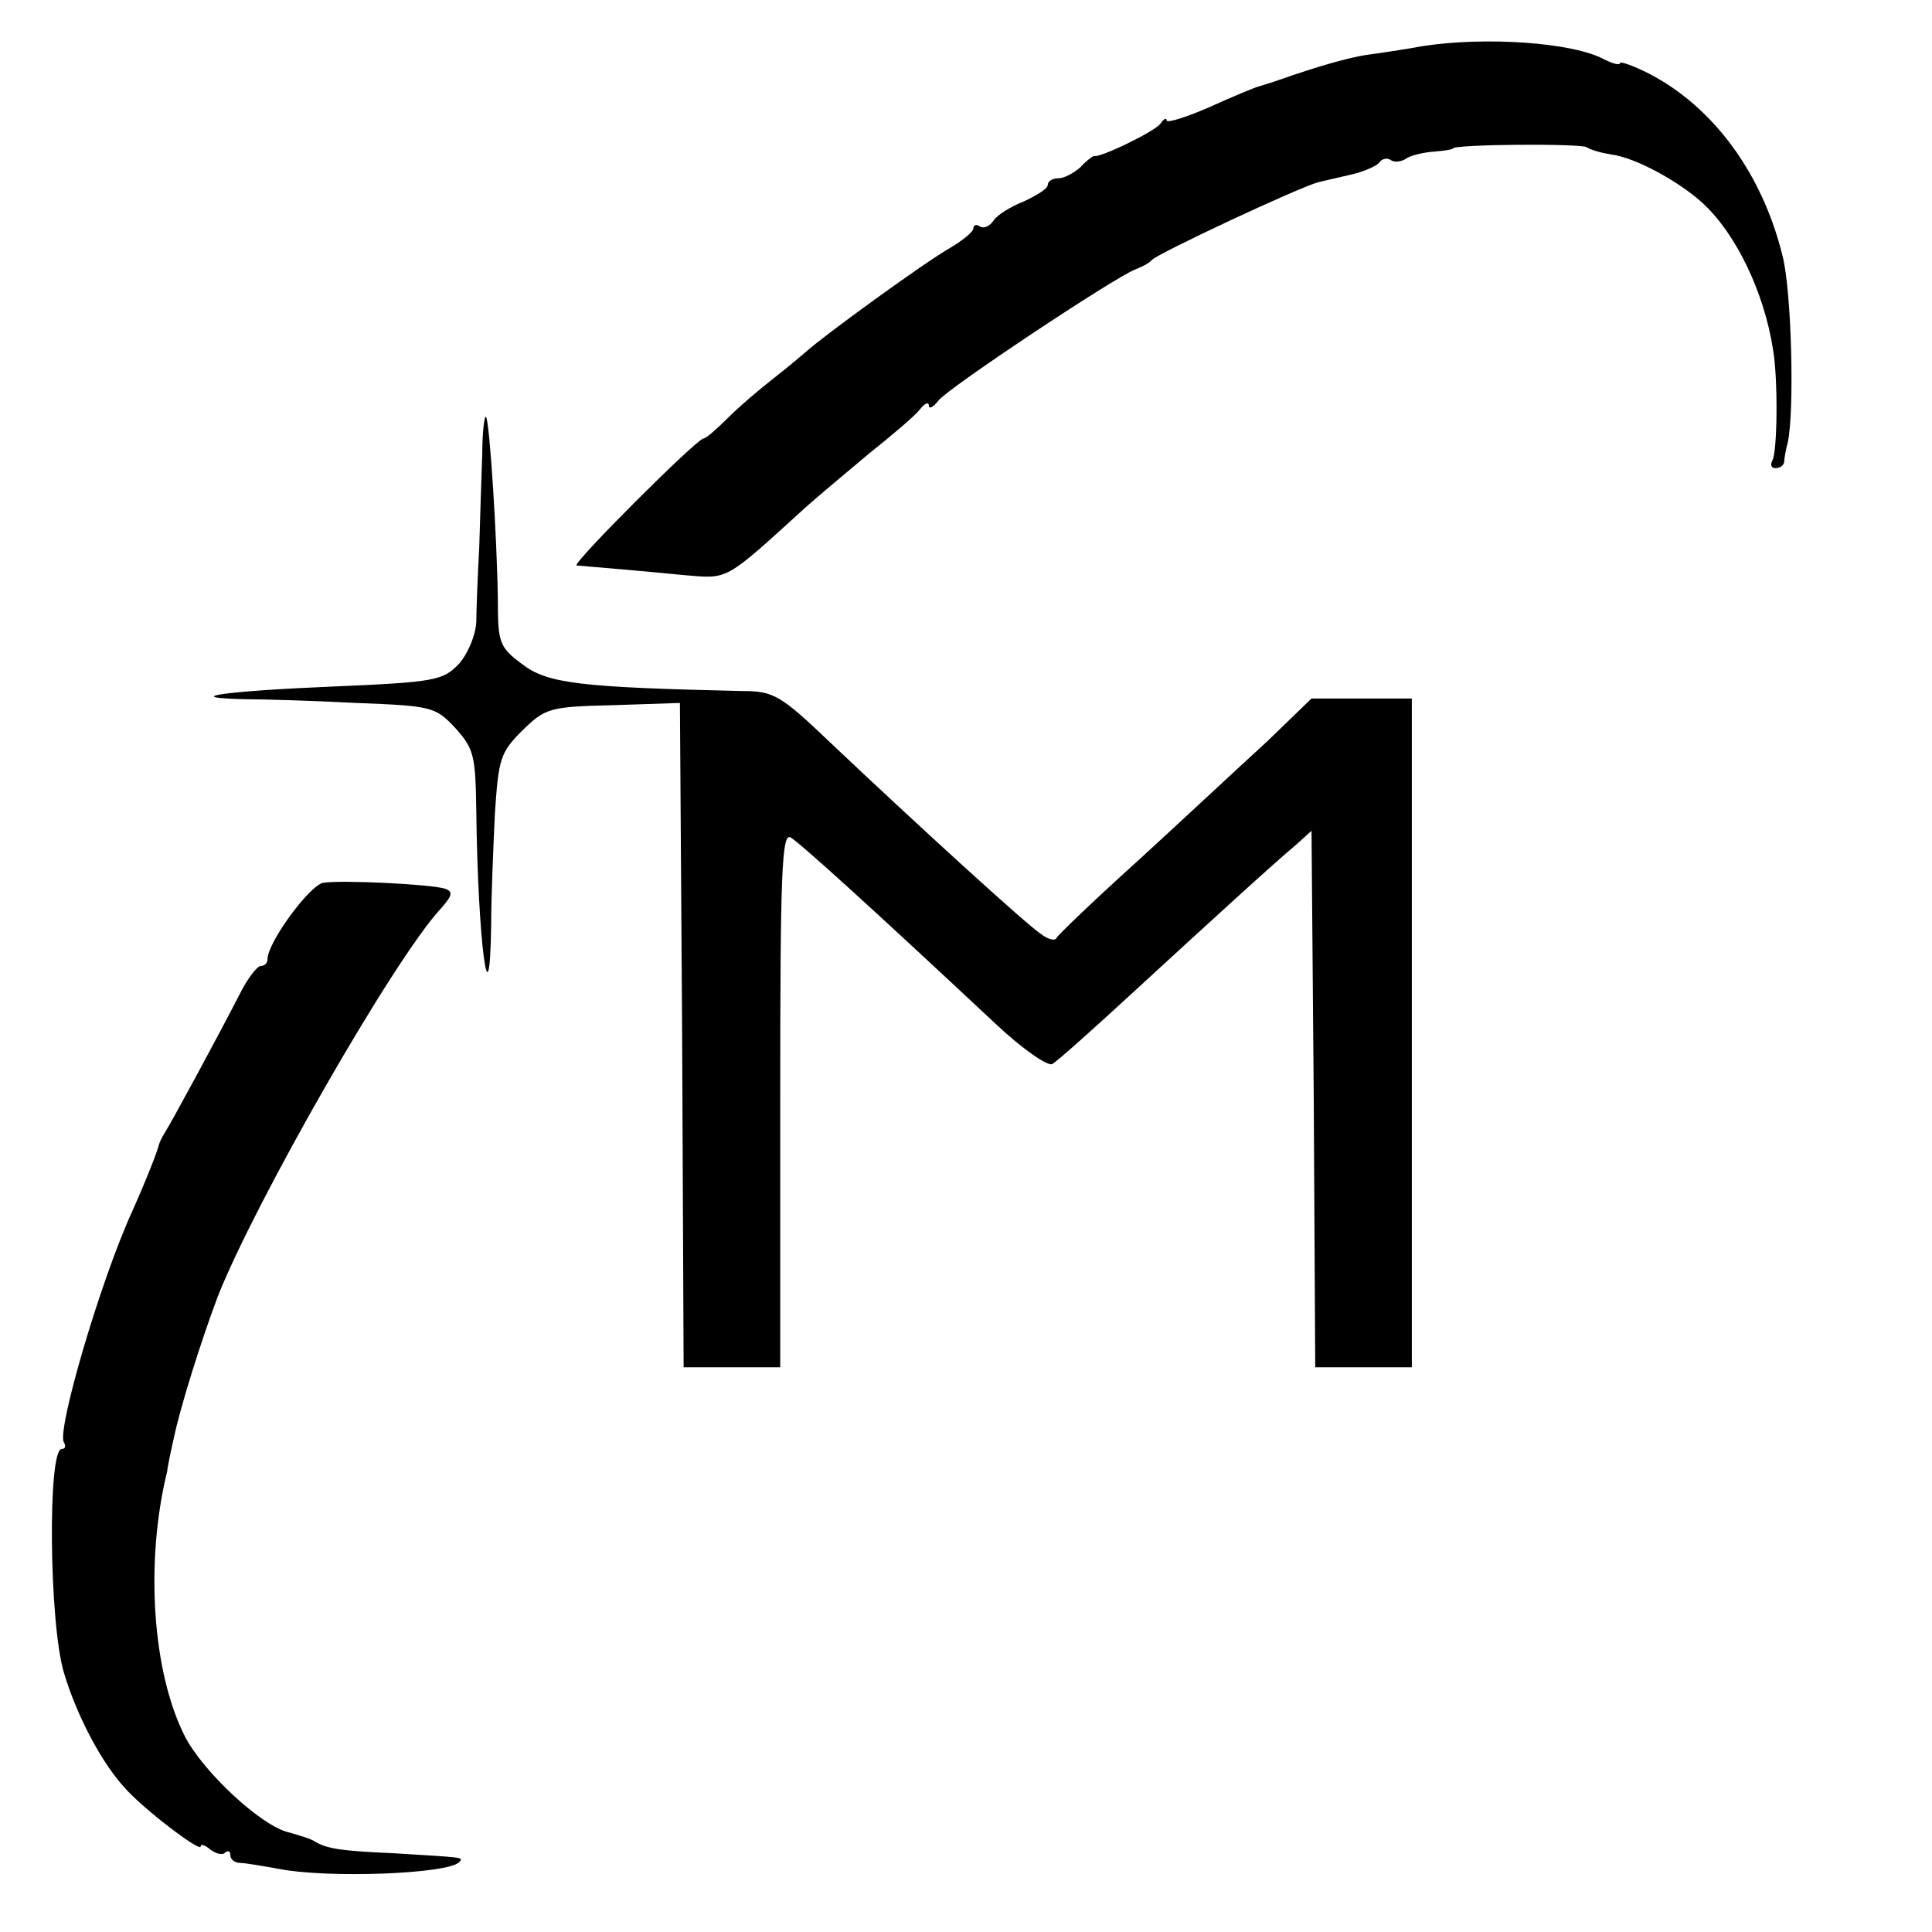 <?xml version="1.0" standalone="no"?>
<!DOCTYPE svg PUBLIC "-//W3C//DTD SVG 20010904//EN"
 "http://www.w3.org/TR/2001/REC-SVG-20010904/DTD/svg10.dtd">
<svg version="1.0" xmlns="http://www.w3.org/2000/svg"
 width="260pt" height="260pt" viewBox="0 0 260 260"
 preserveAspectRatio="xMidYMid meet">
<g transform="translate(0,260) scale(0.1,-0.1)"
fill="#000000" stroke="none">
<path d="M1915 2538 c-27 -5 -62 -10 -77 -12 -24 -4 -61 -14 -118 -34 -8 -3
-19 -6 -25 -8 -5 -1 -36 -14 -67 -28 -32 -14 -58 -22 -58 -18 0 4 -4 2 -8 -4
-6 -10 -82 -47 -90 -44 -1 0 -10 -6 -18 -15 -9 -8 -22 -15 -30 -15 -8 0 -14
-4 -14 -9 0 -5 -15 -14 -32 -22 -18 -7 -37 -19 -41 -26 -5 -7 -12 -11 -18 -8
-5 4 -9 2 -9 -2 0 -5 -15 -17 -32 -27 -32 -18 -170 -118 -194 -140 -7 -6 -26
-22 -44 -36 -18 -14 -45 -37 -60 -52 -16 -16 -30 -28 -33 -28 -9 0 -179 -170
-171 -171 24 -2 95 -8 145 -13 60 -5 53 -9 164 92 17 15 55 47 85 72 30 24 61
50 68 59 6 8 12 11 12 5 0 -5 6 -2 13 7 13 17 236 165 264 176 10 4 20 9 23
13 6 8 200 99 225 105 5 1 25 6 43 10 18 4 35 12 38 16 3 5 10 7 15 4 5 -4 15
-3 22 2 6 4 23 8 37 9 14 1 25 3 25 4 0 6 171 7 180 2 6 -4 21 -8 34 -10 31
-4 89 -35 122 -65 45 -41 83 -120 95 -197 7 -40 6 -139 -1 -150 -3 -6 -1 -10
4 -10 6 0 11 3 12 8 0 4 2 16 5 27 9 43 5 203 -7 250 -27 111 -93 201 -180
246 -22 11 -39 17 -39 14 0 -3 -9 -1 -21 5 -42 23 -160 31 -244 18z"/>
<path d="M649 1989 c-1 -30 -3 -85 -4 -124 -2 -38 -4 -84 -4 -102 -1 -18 -11
-42 -23 -56 -22 -23 -32 -25 -172 -31 -144 -6 -207 -15 -115 -17 24 0 91 -2
149 -5 101 -4 106 -5 133 -34 25 -28 27 -37 28 -113 2 -171 18 -297 20 -151 0
38 3 105 5 149 5 74 7 82 37 112 31 30 36 32 122 34 l90 3 3 -447 2 -447 65 0
65 0 0 360 c0 304 2 360 14 353 12 -7 104 -90 275 -250 37 -35 71 -58 77 -55
7 4 54 46 105 93 110 101 193 177 223 202 l21 19 3 -361 2 -361 65 0 65 0 0
450 0 450 -67 0 -68 0 -60 -58 c-34 -31 -110 -102 -170 -157 -61 -55 -111
-103 -113 -107 -2 -5 -12 -2 -21 5 -20 13 -172 152 -285 259 -65 62 -75 68
-116 68 -219 5 -263 10 -297 36 -31 23 -33 29 -33 87 -1 80 -11 241 -16 246
-2 2 -5 -20 -5 -50z"/>
<path d="M435 1412 c-18 -3 -75 -80 -75 -103 0 -5 -4 -9 -9 -9 -5 0 -18 -17
-28 -37 -25 -49 -92 -173 -101 -187 -4 -6 -7 -13 -8 -16 -2 -9 -16 -45 -36
-90 -43 -94 -102 -296 -92 -311 3 -5 2 -9 -3 -9 -19 0 -17 -234 3 -301 17 -57
50 -120 81 -154 25 -29 103 -88 103 -80 0 4 6 2 13 -4 8 -6 17 -8 20 -4 4 3 7
2 7 -4 0 -5 6 -10 13 -10 6 0 30 -4 52 -8 66 -13 227 -7 243 9 6 7 7 6 -88 12
-70 3 -89 6 -105 15 -5 4 -22 9 -36 13 -37 8 -116 82 -140 129 -44 86 -54 235
-24 357 0 3 4 23 9 45 8 39 36 129 59 190 50 127 237 454 300 522 16 18 17 23
6 27 -18 6 -138 12 -164 8z"/>
</g>
</svg>

